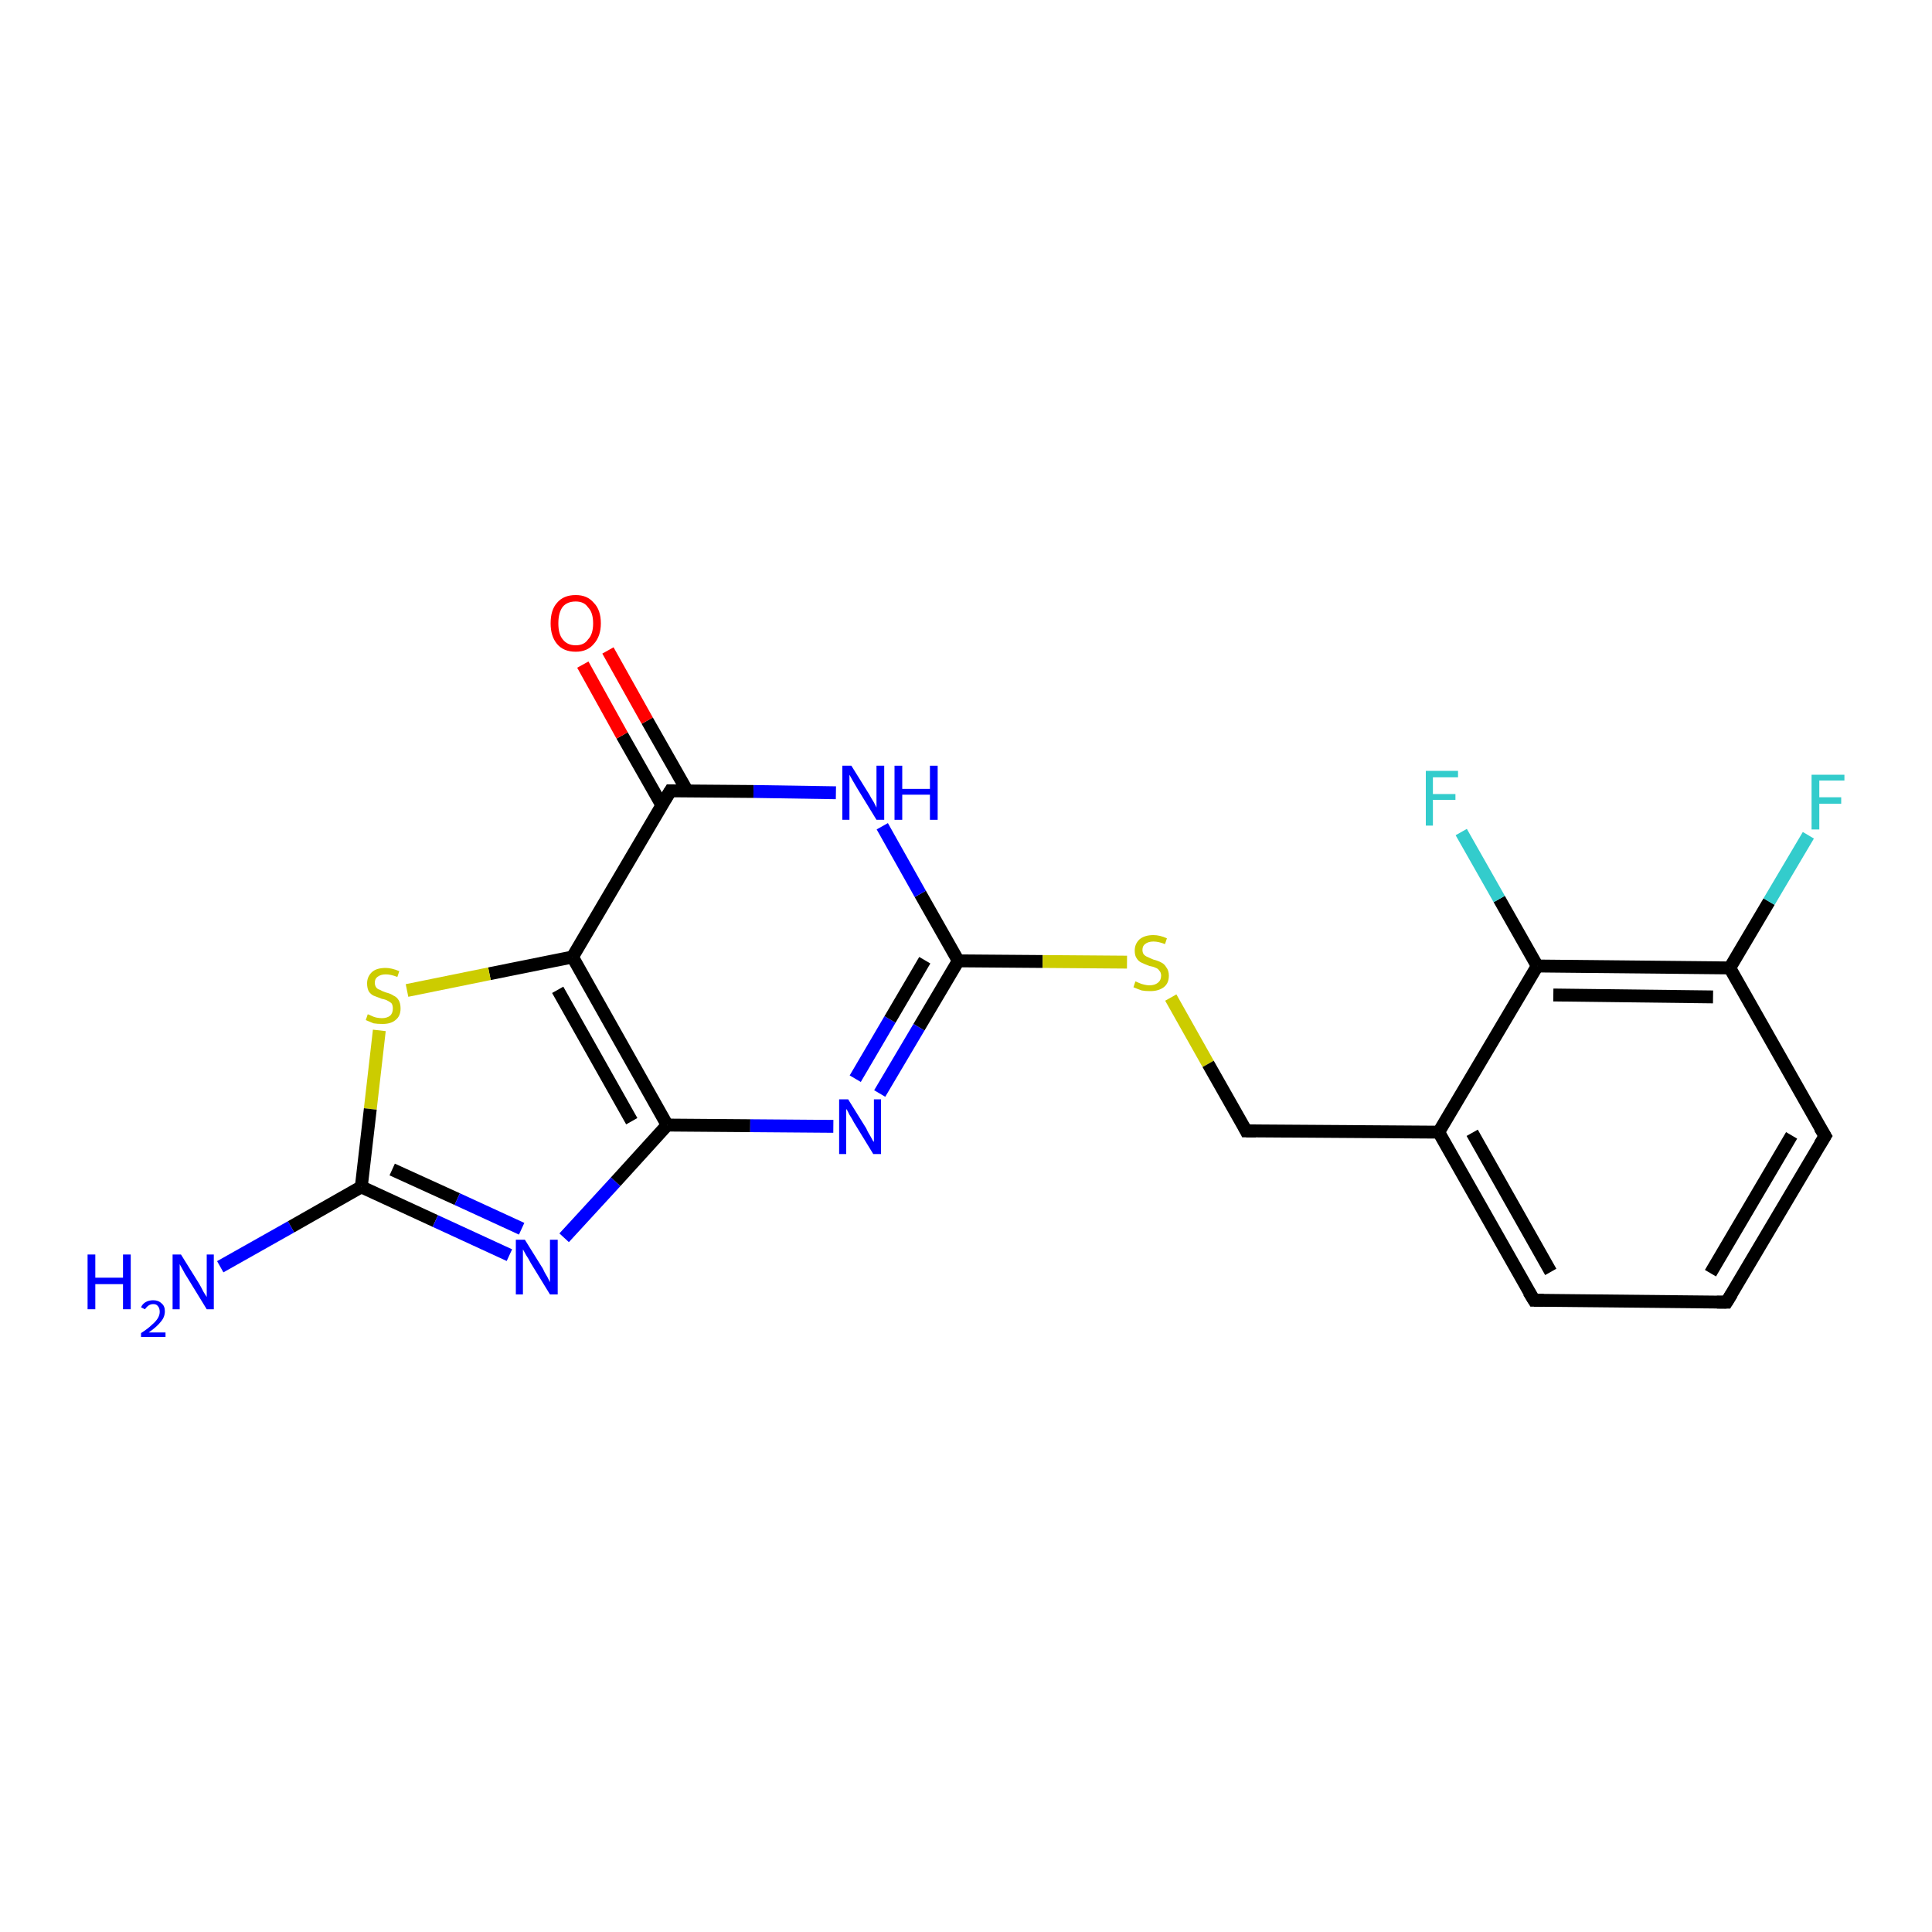 <?xml version='1.0' encoding='iso-8859-1'?>
<svg version='1.1' baseProfile='full'
              xmlns='http://www.w3.org/2000/svg'
                      xmlns:rdkit='http://www.rdkit.org/xml'
                      xmlns:xlink='http://www.w3.org/1999/xlink'
                  xml:space='preserve'
width='300px' height='300px' viewBox='0 0 300 300'>
<!-- END OF HEADER -->
<rect style='opacity:1.0;fill:#FFFFFF;stroke:none' width='300.0' height='300.0' x='0.0' y='0.0'> </rect>
<path class='bond-0 atom-0 atom-1' d='M 34.2,196.7 L 45.2,190.5' style='fill:none;fill-rule:evenodd;stroke:#0000FF;stroke-width:2.0px;stroke-linecap:butt;stroke-linejoin:miter;stroke-opacity:1' />
<path class='bond-0 atom-0 atom-1' d='M 45.2,190.5 L 56.1,184.3' style='fill:none;fill-rule:evenodd;stroke:#000000;stroke-width:2.0px;stroke-linecap:butt;stroke-linejoin:miter;stroke-opacity:1' />
<path class='bond-1 atom-1 atom-2' d='M 56.1,184.3 L 67.6,189.6' style='fill:none;fill-rule:evenodd;stroke:#000000;stroke-width:2.0px;stroke-linecap:butt;stroke-linejoin:miter;stroke-opacity:1' />
<path class='bond-1 atom-1 atom-2' d='M 67.6,189.6 L 79.1,194.9' style='fill:none;fill-rule:evenodd;stroke:#0000FF;stroke-width:2.0px;stroke-linecap:butt;stroke-linejoin:miter;stroke-opacity:1' />
<path class='bond-1 atom-1 atom-2' d='M 60.9,181.6 L 71.0,186.2' style='fill:none;fill-rule:evenodd;stroke:#000000;stroke-width:2.0px;stroke-linecap:butt;stroke-linejoin:miter;stroke-opacity:1' />
<path class='bond-1 atom-1 atom-2' d='M 71.0,186.2 L 81.0,190.8' style='fill:none;fill-rule:evenodd;stroke:#0000FF;stroke-width:2.0px;stroke-linecap:butt;stroke-linejoin:miter;stroke-opacity:1' />
<path class='bond-2 atom-2 atom-3' d='M 87.6,192.2 L 95.6,183.5' style='fill:none;fill-rule:evenodd;stroke:#0000FF;stroke-width:2.0px;stroke-linecap:butt;stroke-linejoin:miter;stroke-opacity:1' />
<path class='bond-2 atom-2 atom-3' d='M 95.6,183.5 L 103.6,174.7' style='fill:none;fill-rule:evenodd;stroke:#000000;stroke-width:2.0px;stroke-linecap:butt;stroke-linejoin:miter;stroke-opacity:1' />
<path class='bond-3 atom-3 atom-4' d='M 103.6,174.7 L 116.5,174.8' style='fill:none;fill-rule:evenodd;stroke:#000000;stroke-width:2.0px;stroke-linecap:butt;stroke-linejoin:miter;stroke-opacity:1' />
<path class='bond-3 atom-3 atom-4' d='M 116.5,174.8 L 129.4,174.9' style='fill:none;fill-rule:evenodd;stroke:#0000FF;stroke-width:2.0px;stroke-linecap:butt;stroke-linejoin:miter;stroke-opacity:1' />
<path class='bond-4 atom-4 atom-5' d='M 136.6,169.8 L 142.7,159.5' style='fill:none;fill-rule:evenodd;stroke:#0000FF;stroke-width:2.0px;stroke-linecap:butt;stroke-linejoin:miter;stroke-opacity:1' />
<path class='bond-4 atom-4 atom-5' d='M 142.7,159.5 L 148.8,149.2' style='fill:none;fill-rule:evenodd;stroke:#000000;stroke-width:2.0px;stroke-linecap:butt;stroke-linejoin:miter;stroke-opacity:1' />
<path class='bond-4 atom-4 atom-5' d='M 132.8,167.5 L 138.2,158.3' style='fill:none;fill-rule:evenodd;stroke:#0000FF;stroke-width:2.0px;stroke-linecap:butt;stroke-linejoin:miter;stroke-opacity:1' />
<path class='bond-4 atom-4 atom-5' d='M 138.2,158.3 L 143.6,149.1' style='fill:none;fill-rule:evenodd;stroke:#000000;stroke-width:2.0px;stroke-linecap:butt;stroke-linejoin:miter;stroke-opacity:1' />
<path class='bond-5 atom-5 atom-6' d='M 148.8,149.2 L 161.9,149.3' style='fill:none;fill-rule:evenodd;stroke:#000000;stroke-width:2.0px;stroke-linecap:butt;stroke-linejoin:miter;stroke-opacity:1' />
<path class='bond-5 atom-5 atom-6' d='M 161.9,149.3 L 175.0,149.4' style='fill:none;fill-rule:evenodd;stroke:#CCCC00;stroke-width:2.0px;stroke-linecap:butt;stroke-linejoin:miter;stroke-opacity:1' />
<path class='bond-6 atom-6 atom-7' d='M 181.8,154.9 L 187.6,165.2' style='fill:none;fill-rule:evenodd;stroke:#CCCC00;stroke-width:2.0px;stroke-linecap:butt;stroke-linejoin:miter;stroke-opacity:1' />
<path class='bond-6 atom-6 atom-7' d='M 187.6,165.2 L 193.5,175.6' style='fill:none;fill-rule:evenodd;stroke:#000000;stroke-width:2.0px;stroke-linecap:butt;stroke-linejoin:miter;stroke-opacity:1' />
<path class='bond-7 atom-7 atom-8' d='M 193.5,175.6 L 223.4,175.8' style='fill:none;fill-rule:evenodd;stroke:#000000;stroke-width:2.0px;stroke-linecap:butt;stroke-linejoin:miter;stroke-opacity:1' />
<path class='bond-8 atom-8 atom-9' d='M 223.4,175.8 L 238.2,201.9' style='fill:none;fill-rule:evenodd;stroke:#000000;stroke-width:2.0px;stroke-linecap:butt;stroke-linejoin:miter;stroke-opacity:1' />
<path class='bond-8 atom-8 atom-9' d='M 228.6,175.9 L 240.8,197.5' style='fill:none;fill-rule:evenodd;stroke:#000000;stroke-width:2.0px;stroke-linecap:butt;stroke-linejoin:miter;stroke-opacity:1' />
<path class='bond-9 atom-9 atom-10' d='M 238.2,201.9 L 268.1,202.2' style='fill:none;fill-rule:evenodd;stroke:#000000;stroke-width:2.0px;stroke-linecap:butt;stroke-linejoin:miter;stroke-opacity:1' />
<path class='bond-10 atom-10 atom-11' d='M 268.1,202.2 L 283.4,176.4' style='fill:none;fill-rule:evenodd;stroke:#000000;stroke-width:2.0px;stroke-linecap:butt;stroke-linejoin:miter;stroke-opacity:1' />
<path class='bond-10 atom-10 atom-11' d='M 265.6,197.7 L 278.2,176.3' style='fill:none;fill-rule:evenodd;stroke:#000000;stroke-width:2.0px;stroke-linecap:butt;stroke-linejoin:miter;stroke-opacity:1' />
<path class='bond-11 atom-11 atom-12' d='M 283.4,176.4 L 268.6,150.3' style='fill:none;fill-rule:evenodd;stroke:#000000;stroke-width:2.0px;stroke-linecap:butt;stroke-linejoin:miter;stroke-opacity:1' />
<path class='bond-12 atom-12 atom-13' d='M 268.6,150.3 L 274.7,140.0' style='fill:none;fill-rule:evenodd;stroke:#000000;stroke-width:2.0px;stroke-linecap:butt;stroke-linejoin:miter;stroke-opacity:1' />
<path class='bond-12 atom-12 atom-13' d='M 274.7,140.0 L 280.8,129.7' style='fill:none;fill-rule:evenodd;stroke:#33CCCC;stroke-width:2.0px;stroke-linecap:butt;stroke-linejoin:miter;stroke-opacity:1' />
<path class='bond-13 atom-12 atom-14' d='M 268.6,150.3 L 238.7,150.0' style='fill:none;fill-rule:evenodd;stroke:#000000;stroke-width:2.0px;stroke-linecap:butt;stroke-linejoin:miter;stroke-opacity:1' />
<path class='bond-13 atom-12 atom-14' d='M 266.0,154.8 L 241.2,154.5' style='fill:none;fill-rule:evenodd;stroke:#000000;stroke-width:2.0px;stroke-linecap:butt;stroke-linejoin:miter;stroke-opacity:1' />
<path class='bond-14 atom-14 atom-15' d='M 238.7,150.0 L 232.8,139.6' style='fill:none;fill-rule:evenodd;stroke:#000000;stroke-width:2.0px;stroke-linecap:butt;stroke-linejoin:miter;stroke-opacity:1' />
<path class='bond-14 atom-14 atom-15' d='M 232.8,139.6 L 226.9,129.2' style='fill:none;fill-rule:evenodd;stroke:#33CCCC;stroke-width:2.0px;stroke-linecap:butt;stroke-linejoin:miter;stroke-opacity:1' />
<path class='bond-15 atom-5 atom-16' d='M 148.8,149.2 L 142.9,138.8' style='fill:none;fill-rule:evenodd;stroke:#000000;stroke-width:2.0px;stroke-linecap:butt;stroke-linejoin:miter;stroke-opacity:1' />
<path class='bond-15 atom-5 atom-16' d='M 142.9,138.8 L 137.0,128.3' style='fill:none;fill-rule:evenodd;stroke:#0000FF;stroke-width:2.0px;stroke-linecap:butt;stroke-linejoin:miter;stroke-opacity:1' />
<path class='bond-16 atom-16 atom-17' d='M 129.8,123.1 L 117.0,122.9' style='fill:none;fill-rule:evenodd;stroke:#0000FF;stroke-width:2.0px;stroke-linecap:butt;stroke-linejoin:miter;stroke-opacity:1' />
<path class='bond-16 atom-16 atom-17' d='M 117.0,122.9 L 104.1,122.8' style='fill:none;fill-rule:evenodd;stroke:#000000;stroke-width:2.0px;stroke-linecap:butt;stroke-linejoin:miter;stroke-opacity:1' />
<path class='bond-17 atom-17 atom-18' d='M 106.7,122.8 L 100.5,111.9' style='fill:none;fill-rule:evenodd;stroke:#000000;stroke-width:2.0px;stroke-linecap:butt;stroke-linejoin:miter;stroke-opacity:1' />
<path class='bond-17 atom-17 atom-18' d='M 100.5,111.9 L 94.4,101.0' style='fill:none;fill-rule:evenodd;stroke:#FF0000;stroke-width:2.0px;stroke-linecap:butt;stroke-linejoin:miter;stroke-opacity:1' />
<path class='bond-17 atom-17 atom-18' d='M 102.8,125.1 L 96.6,114.2' style='fill:none;fill-rule:evenodd;stroke:#000000;stroke-width:2.0px;stroke-linecap:butt;stroke-linejoin:miter;stroke-opacity:1' />
<path class='bond-17 atom-17 atom-18' d='M 96.6,114.2 L 90.5,103.2' style='fill:none;fill-rule:evenodd;stroke:#FF0000;stroke-width:2.0px;stroke-linecap:butt;stroke-linejoin:miter;stroke-opacity:1' />
<path class='bond-18 atom-17 atom-19' d='M 104.1,122.8 L 88.9,148.6' style='fill:none;fill-rule:evenodd;stroke:#000000;stroke-width:2.0px;stroke-linecap:butt;stroke-linejoin:miter;stroke-opacity:1' />
<path class='bond-19 atom-19 atom-20' d='M 88.9,148.6 L 76.0,151.2' style='fill:none;fill-rule:evenodd;stroke:#000000;stroke-width:2.0px;stroke-linecap:butt;stroke-linejoin:miter;stroke-opacity:1' />
<path class='bond-19 atom-19 atom-20' d='M 76.0,151.2 L 63.2,153.8' style='fill:none;fill-rule:evenodd;stroke:#CCCC00;stroke-width:2.0px;stroke-linecap:butt;stroke-linejoin:miter;stroke-opacity:1' />
<path class='bond-20 atom-20 atom-1' d='M 58.9,160.0 L 57.5,172.2' style='fill:none;fill-rule:evenodd;stroke:#CCCC00;stroke-width:2.0px;stroke-linecap:butt;stroke-linejoin:miter;stroke-opacity:1' />
<path class='bond-20 atom-20 atom-1' d='M 57.5,172.2 L 56.1,184.3' style='fill:none;fill-rule:evenodd;stroke:#000000;stroke-width:2.0px;stroke-linecap:butt;stroke-linejoin:miter;stroke-opacity:1' />
<path class='bond-21 atom-19 atom-3' d='M 88.9,148.6 L 103.6,174.7' style='fill:none;fill-rule:evenodd;stroke:#000000;stroke-width:2.0px;stroke-linecap:butt;stroke-linejoin:miter;stroke-opacity:1' />
<path class='bond-21 atom-19 atom-3' d='M 86.6,153.7 L 98.1,174.1' style='fill:none;fill-rule:evenodd;stroke:#000000;stroke-width:2.0px;stroke-linecap:butt;stroke-linejoin:miter;stroke-opacity:1' />
<path class='bond-22 atom-14 atom-8' d='M 238.7,150.0 L 223.4,175.8' style='fill:none;fill-rule:evenodd;stroke:#000000;stroke-width:2.0px;stroke-linecap:butt;stroke-linejoin:miter;stroke-opacity:1' />
<path d='M 193.2,175.0 L 193.5,175.6 L 195.0,175.6' style='fill:none;stroke:#000000;stroke-width:2.0px;stroke-linecap:butt;stroke-linejoin:miter;stroke-opacity:1;' />
<path d='M 237.4,200.6 L 238.2,201.9 L 239.7,201.9' style='fill:none;stroke:#000000;stroke-width:2.0px;stroke-linecap:butt;stroke-linejoin:miter;stroke-opacity:1;' />
<path d='M 266.6,202.2 L 268.1,202.2 L 268.9,200.9' style='fill:none;stroke:#000000;stroke-width:2.0px;stroke-linecap:butt;stroke-linejoin:miter;stroke-opacity:1;' />
<path d='M 282.6,177.7 L 283.4,176.4 L 282.6,175.1' style='fill:none;stroke:#000000;stroke-width:2.0px;stroke-linecap:butt;stroke-linejoin:miter;stroke-opacity:1;' />
<path d='M 104.7,122.8 L 104.1,122.8 L 103.3,124.1' style='fill:none;stroke:#000000;stroke-width:2.0px;stroke-linecap:butt;stroke-linejoin:miter;stroke-opacity:1;' />
<path class='atom-0' d='M 13.6 194.8
L 14.8 194.8
L 14.8 198.4
L 19.1 198.4
L 19.1 194.8
L 20.3 194.8
L 20.3 203.3
L 19.1 203.3
L 19.1 199.4
L 14.8 199.4
L 14.8 203.3
L 13.6 203.3
L 13.6 194.8
' fill='#0000FF'/>
<path class='atom-0' d='M 21.9 203.0
Q 22.1 202.5, 22.6 202.2
Q 23.1 201.9, 23.8 201.9
Q 24.6 201.9, 25.1 202.4
Q 25.6 202.8, 25.6 203.6
Q 25.6 204.5, 25.0 205.2
Q 24.4 206.0, 23.1 206.9
L 25.7 206.9
L 25.7 207.6
L 21.9 207.6
L 21.9 207.0
Q 23.0 206.3, 23.6 205.7
Q 24.2 205.2, 24.5 204.7
Q 24.8 204.2, 24.8 203.7
Q 24.8 203.1, 24.5 202.8
Q 24.3 202.5, 23.8 202.5
Q 23.4 202.5, 23.1 202.7
Q 22.8 202.9, 22.5 203.3
L 21.9 203.0
' fill='#0000FF'/>
<path class='atom-0' d='M 28.1 194.8
L 30.9 199.3
Q 31.2 199.8, 31.6 200.6
Q 32.1 201.4, 32.1 201.4
L 32.1 194.8
L 33.2 194.8
L 33.2 203.3
L 32.1 203.3
L 29.1 198.4
Q 28.7 197.8, 28.4 197.2
Q 28.0 196.5, 27.9 196.3
L 27.9 203.3
L 26.8 203.3
L 26.8 194.8
L 28.1 194.8
' fill='#0000FF'/>
<path class='atom-2' d='M 81.5 192.5
L 84.3 197.0
Q 84.5 197.5, 85.0 198.3
Q 85.4 199.1, 85.4 199.1
L 85.4 192.5
L 86.6 192.5
L 86.6 201.0
L 85.4 201.0
L 82.4 196.1
Q 82.1 195.5, 81.7 194.9
Q 81.3 194.2, 81.2 194.0
L 81.2 201.0
L 80.1 201.0
L 80.1 192.5
L 81.5 192.5
' fill='#0000FF'/>
<path class='atom-4' d='M 131.7 170.7
L 134.5 175.2
Q 134.7 175.7, 135.2 176.5
Q 135.6 177.3, 135.7 177.3
L 135.7 170.7
L 136.8 170.7
L 136.8 179.2
L 135.6 179.2
L 132.6 174.3
Q 132.3 173.7, 131.9 173.1
Q 131.6 172.4, 131.4 172.2
L 131.4 179.2
L 130.3 179.2
L 130.3 170.7
L 131.7 170.7
' fill='#0000FF'/>
<path class='atom-6' d='M 176.3 152.4
Q 176.4 152.4, 176.8 152.6
Q 177.2 152.8, 177.7 152.9
Q 178.1 153.0, 178.5 153.0
Q 179.3 153.0, 179.8 152.6
Q 180.3 152.2, 180.3 151.5
Q 180.3 151.0, 180.0 150.7
Q 179.8 150.4, 179.5 150.3
Q 179.1 150.1, 178.5 150.0
Q 177.7 149.7, 177.3 149.5
Q 176.8 149.3, 176.5 148.8
Q 176.2 148.4, 176.2 147.6
Q 176.2 146.6, 176.9 145.9
Q 177.7 145.2, 179.1 145.2
Q 180.1 145.2, 181.2 145.7
L 180.9 146.6
Q 179.9 146.2, 179.1 146.2
Q 178.3 146.2, 177.8 146.6
Q 177.4 146.9, 177.4 147.5
Q 177.4 147.9, 177.6 148.2
Q 177.9 148.5, 178.2 148.6
Q 178.6 148.8, 179.1 149.0
Q 179.9 149.2, 180.4 149.5
Q 180.8 149.7, 181.1 150.2
Q 181.5 150.7, 181.5 151.5
Q 181.5 152.7, 180.7 153.3
Q 179.9 153.9, 178.6 153.9
Q 177.8 153.9, 177.3 153.8
Q 176.7 153.6, 176.0 153.3
L 176.3 152.4
' fill='#CCCC00'/>
<path class='atom-13' d='M 281.3 120.3
L 286.4 120.3
L 286.4 121.2
L 282.5 121.2
L 282.5 123.8
L 285.9 123.8
L 285.9 124.8
L 282.5 124.8
L 282.5 128.8
L 281.3 128.8
L 281.3 120.3
' fill='#33CCCC'/>
<path class='atom-15' d='M 221.4 119.7
L 226.4 119.7
L 226.4 120.7
L 222.5 120.7
L 222.5 123.3
L 226.0 123.3
L 226.0 124.2
L 222.5 124.2
L 222.5 128.2
L 221.4 128.2
L 221.4 119.7
' fill='#33CCCC'/>
<path class='atom-16' d='M 132.2 118.9
L 135.0 123.4
Q 135.2 123.8, 135.7 124.6
Q 136.1 125.4, 136.1 125.4
L 136.1 118.9
L 137.3 118.9
L 137.3 127.3
L 136.1 127.3
L 133.1 122.4
Q 132.8 121.9, 132.4 121.2
Q 132.0 120.5, 131.9 120.3
L 131.9 127.3
L 130.8 127.3
L 130.8 118.9
L 132.2 118.9
' fill='#0000FF'/>
<path class='atom-16' d='M 138.9 118.9
L 140.1 118.9
L 140.1 122.5
L 144.4 122.5
L 144.4 118.9
L 145.6 118.9
L 145.6 127.3
L 144.4 127.3
L 144.4 123.4
L 140.1 123.4
L 140.1 127.3
L 138.9 127.3
L 138.9 118.9
' fill='#0000FF'/>
<path class='atom-18' d='M 85.5 96.8
Q 85.5 94.7, 86.5 93.6
Q 87.5 92.4, 89.4 92.4
Q 91.2 92.4, 92.2 93.6
Q 93.3 94.7, 93.3 96.8
Q 93.3 98.8, 92.2 100.0
Q 91.2 101.2, 89.4 101.2
Q 87.5 101.2, 86.5 100.0
Q 85.5 98.8, 85.5 96.8
M 89.4 100.2
Q 90.7 100.2, 91.3 99.3
Q 92.1 98.5, 92.1 96.8
Q 92.1 95.1, 91.3 94.3
Q 90.7 93.4, 89.4 93.4
Q 88.1 93.4, 87.4 94.2
Q 86.7 95.1, 86.7 96.8
Q 86.7 98.5, 87.4 99.3
Q 88.1 100.2, 89.4 100.2
' fill='#FF0000'/>
<path class='atom-20' d='M 57.1 157.5
Q 57.2 157.5, 57.6 157.7
Q 58.0 157.9, 58.4 158.0
Q 58.9 158.1, 59.3 158.1
Q 60.1 158.1, 60.6 157.7
Q 61.0 157.3, 61.0 156.6
Q 61.0 156.1, 60.8 155.8
Q 60.6 155.6, 60.2 155.4
Q 59.9 155.2, 59.3 155.1
Q 58.5 154.8, 58.0 154.6
Q 57.6 154.4, 57.3 154.0
Q 57.0 153.5, 57.0 152.7
Q 57.0 151.7, 57.7 151.0
Q 58.4 150.3, 59.9 150.3
Q 60.8 150.3, 62.0 150.8
L 61.7 151.7
Q 60.7 151.3, 59.9 151.3
Q 59.1 151.3, 58.6 151.7
Q 58.2 152.0, 58.2 152.6
Q 58.2 153.0, 58.4 153.3
Q 58.6 153.6, 59.0 153.7
Q 59.3 153.9, 59.9 154.1
Q 60.7 154.3, 61.1 154.6
Q 61.6 154.8, 61.9 155.3
Q 62.2 155.8, 62.2 156.6
Q 62.2 157.8, 61.4 158.4
Q 60.7 159.0, 59.4 159.0
Q 58.6 159.0, 58.0 158.9
Q 57.5 158.7, 56.8 158.4
L 57.1 157.5
' fill='#CCCC00'/>
</svg>
